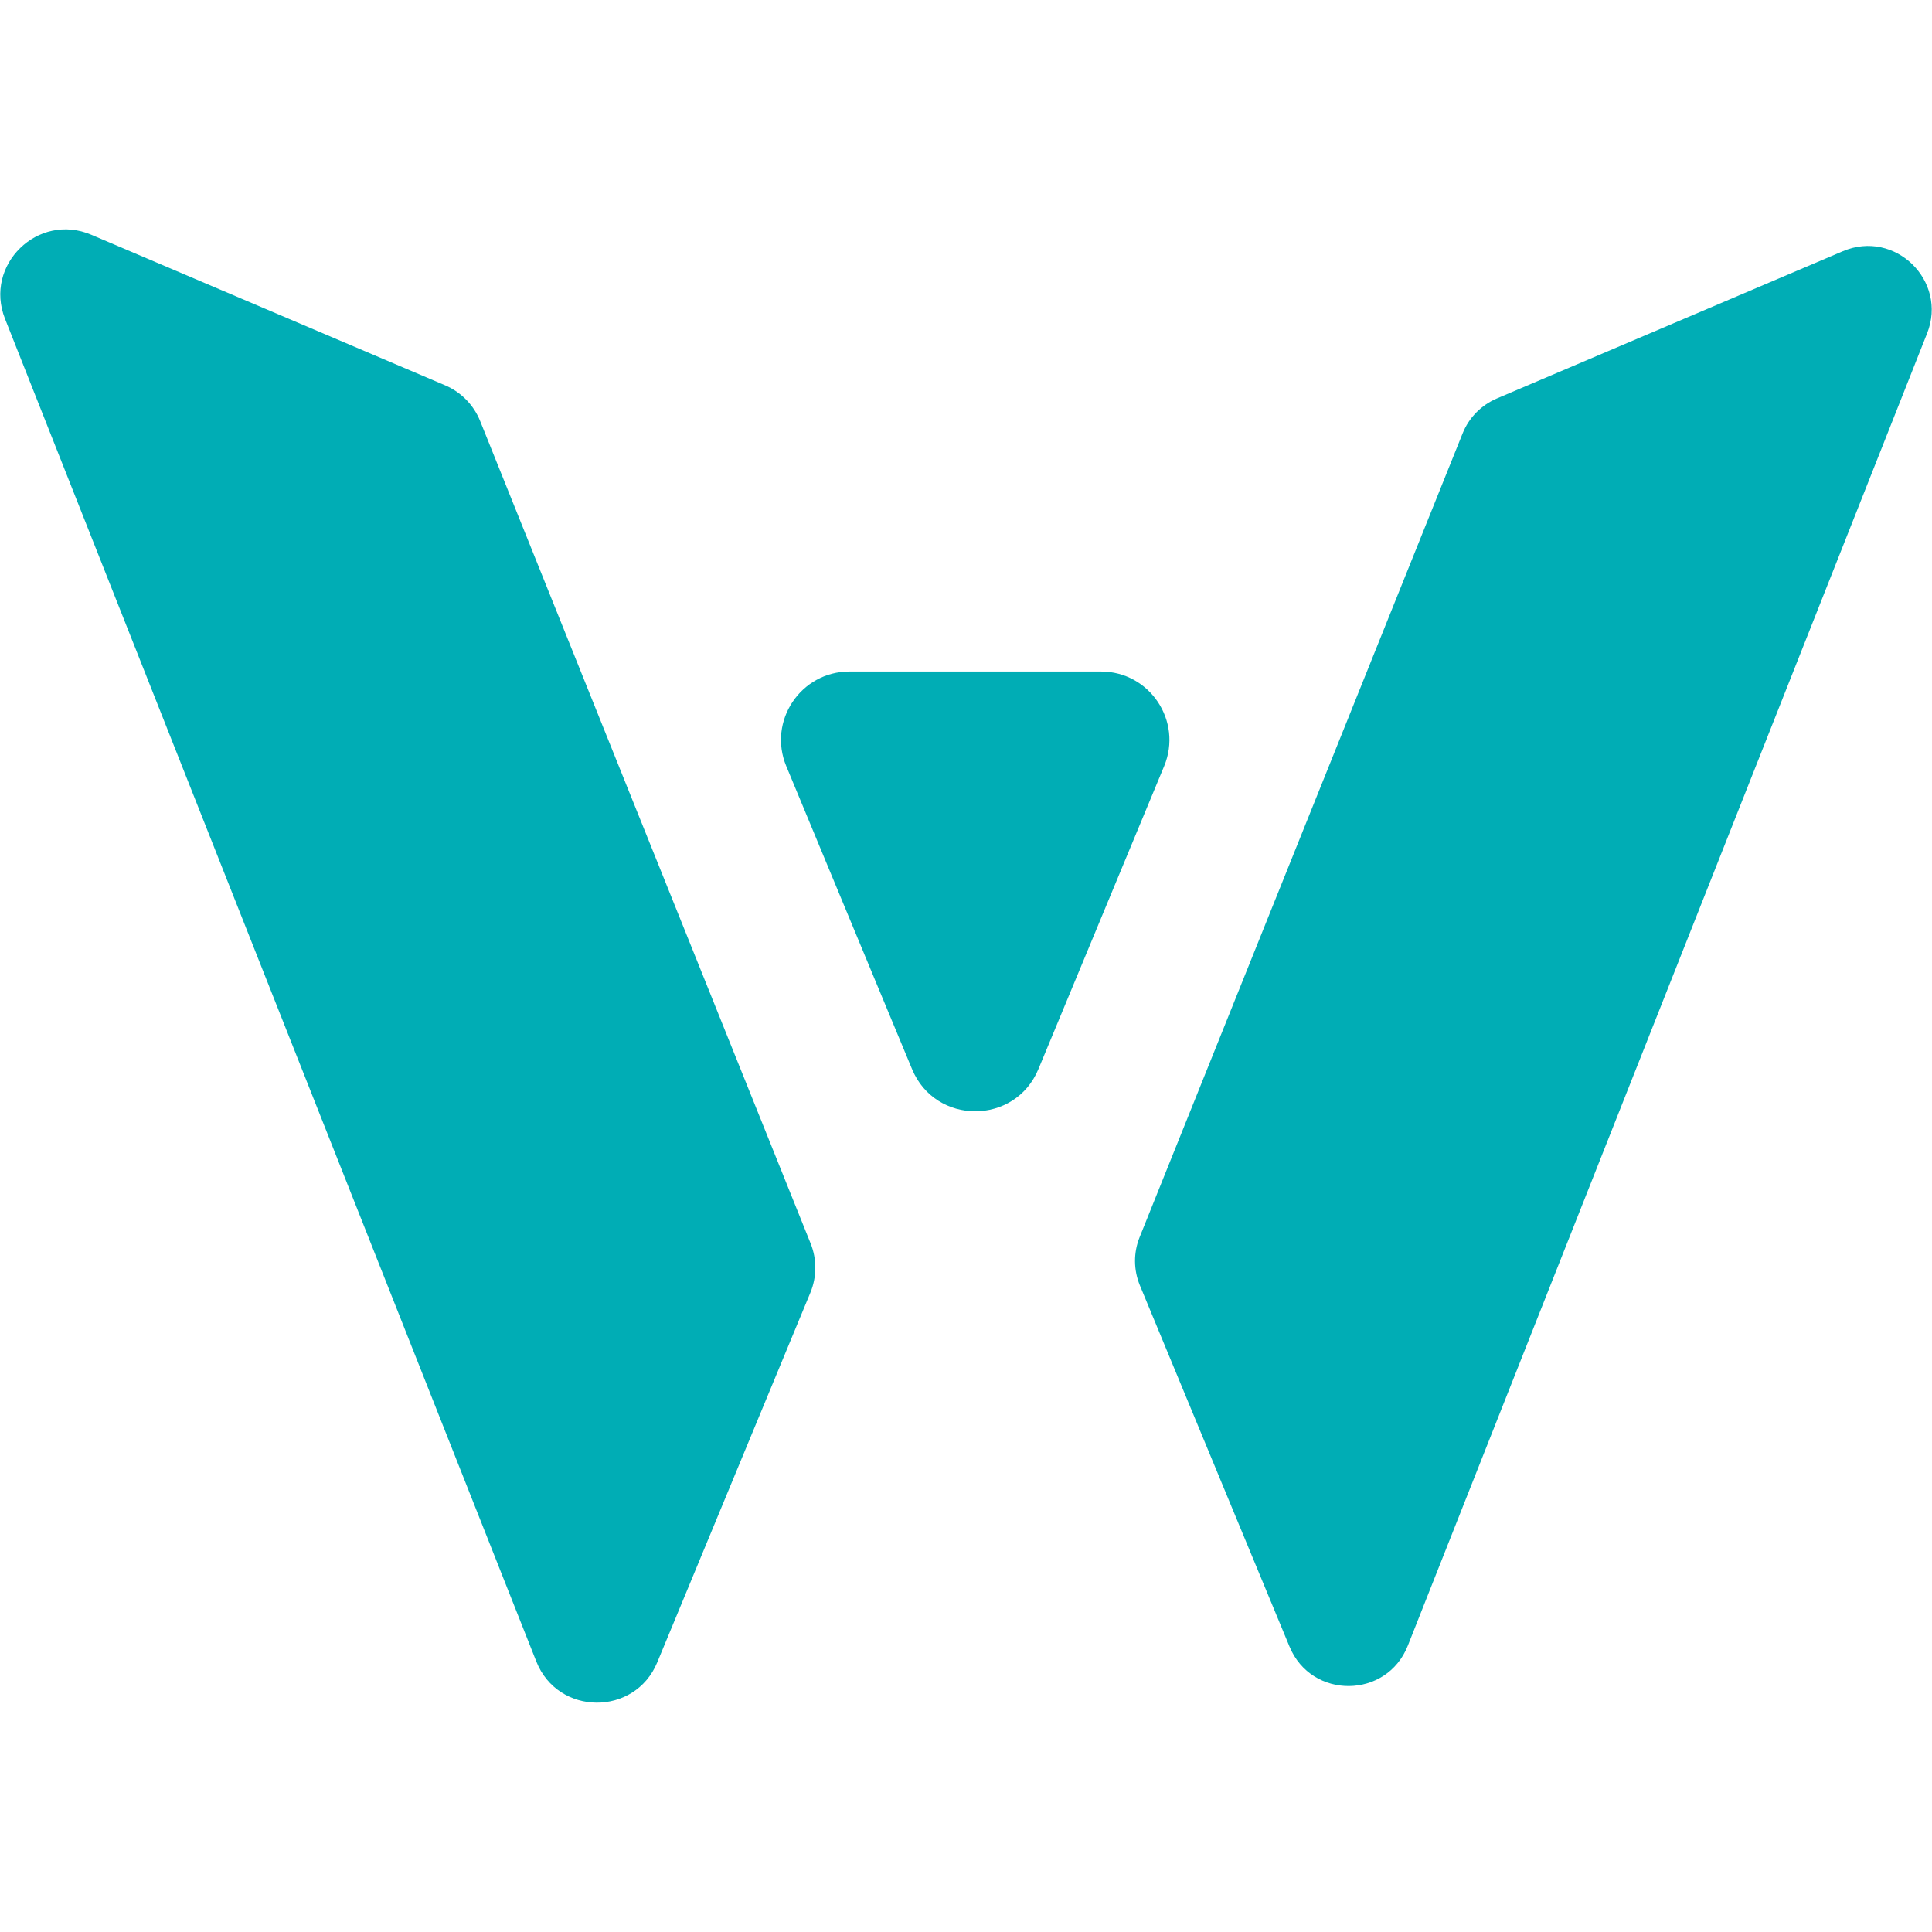 <?xml version="1.0" encoding="UTF-8"?>
<svg xmlns="http://www.w3.org/2000/svg" id="Layer_2" data-name="Layer 2" viewBox="0 0 512 512">
  <defs>
    <style>
      .cls-1 {
        fill: #00adb5;
      }

      .cls-1, .cls-2 {
        stroke-width: 0px;
      }

      .cls-2 {
        fill: none;
      }
    </style>
  </defs>
  <g id="Layer_1-2" data-name="Layer 1">
    <rect class="cls-2" width="512" height="512"></rect>
    <g>
      <path class="cls-1" d="M1.33,84.49l140.79,355.8c5.72,14.45,26.11,14.61,32.06.25l40.57-97.95c1.73-4.18,1.76-8.87.07-13.07L127.25,111.59c-1.71-4.26-5.05-7.67-9.28-9.47L24.19,62.21c-14.13-6.01-28.51,8-22.86,22.28Z"></path>
      <path class="cls-1" d="M510.7,88.35l-137.62,347.78c-5.59,14.13-25.52,14.28-31.34.25l-39.66-95.74c-1.69-4.09-1.72-8.67-.07-12.77l85.6-213.02c1.67-4.17,4.94-7.49,9.07-9.25l91.68-39.02c13.81-5.88,27.86,7.82,22.34,21.78Z"></path>
      <path class="cls-1" d="M291.76,177.96c12.93,0,21.7,13.14,16.75,25.08l-24.2,58.31-9.12,21.97c-6.19,14.9-27.3,14.91-33.49,0l-9.13-21.97-24.2-58.31c-4.96-11.94,3.82-25.08,16.75-25.08h66.64Z"></path>
    </g>
  </g>
</svg>
